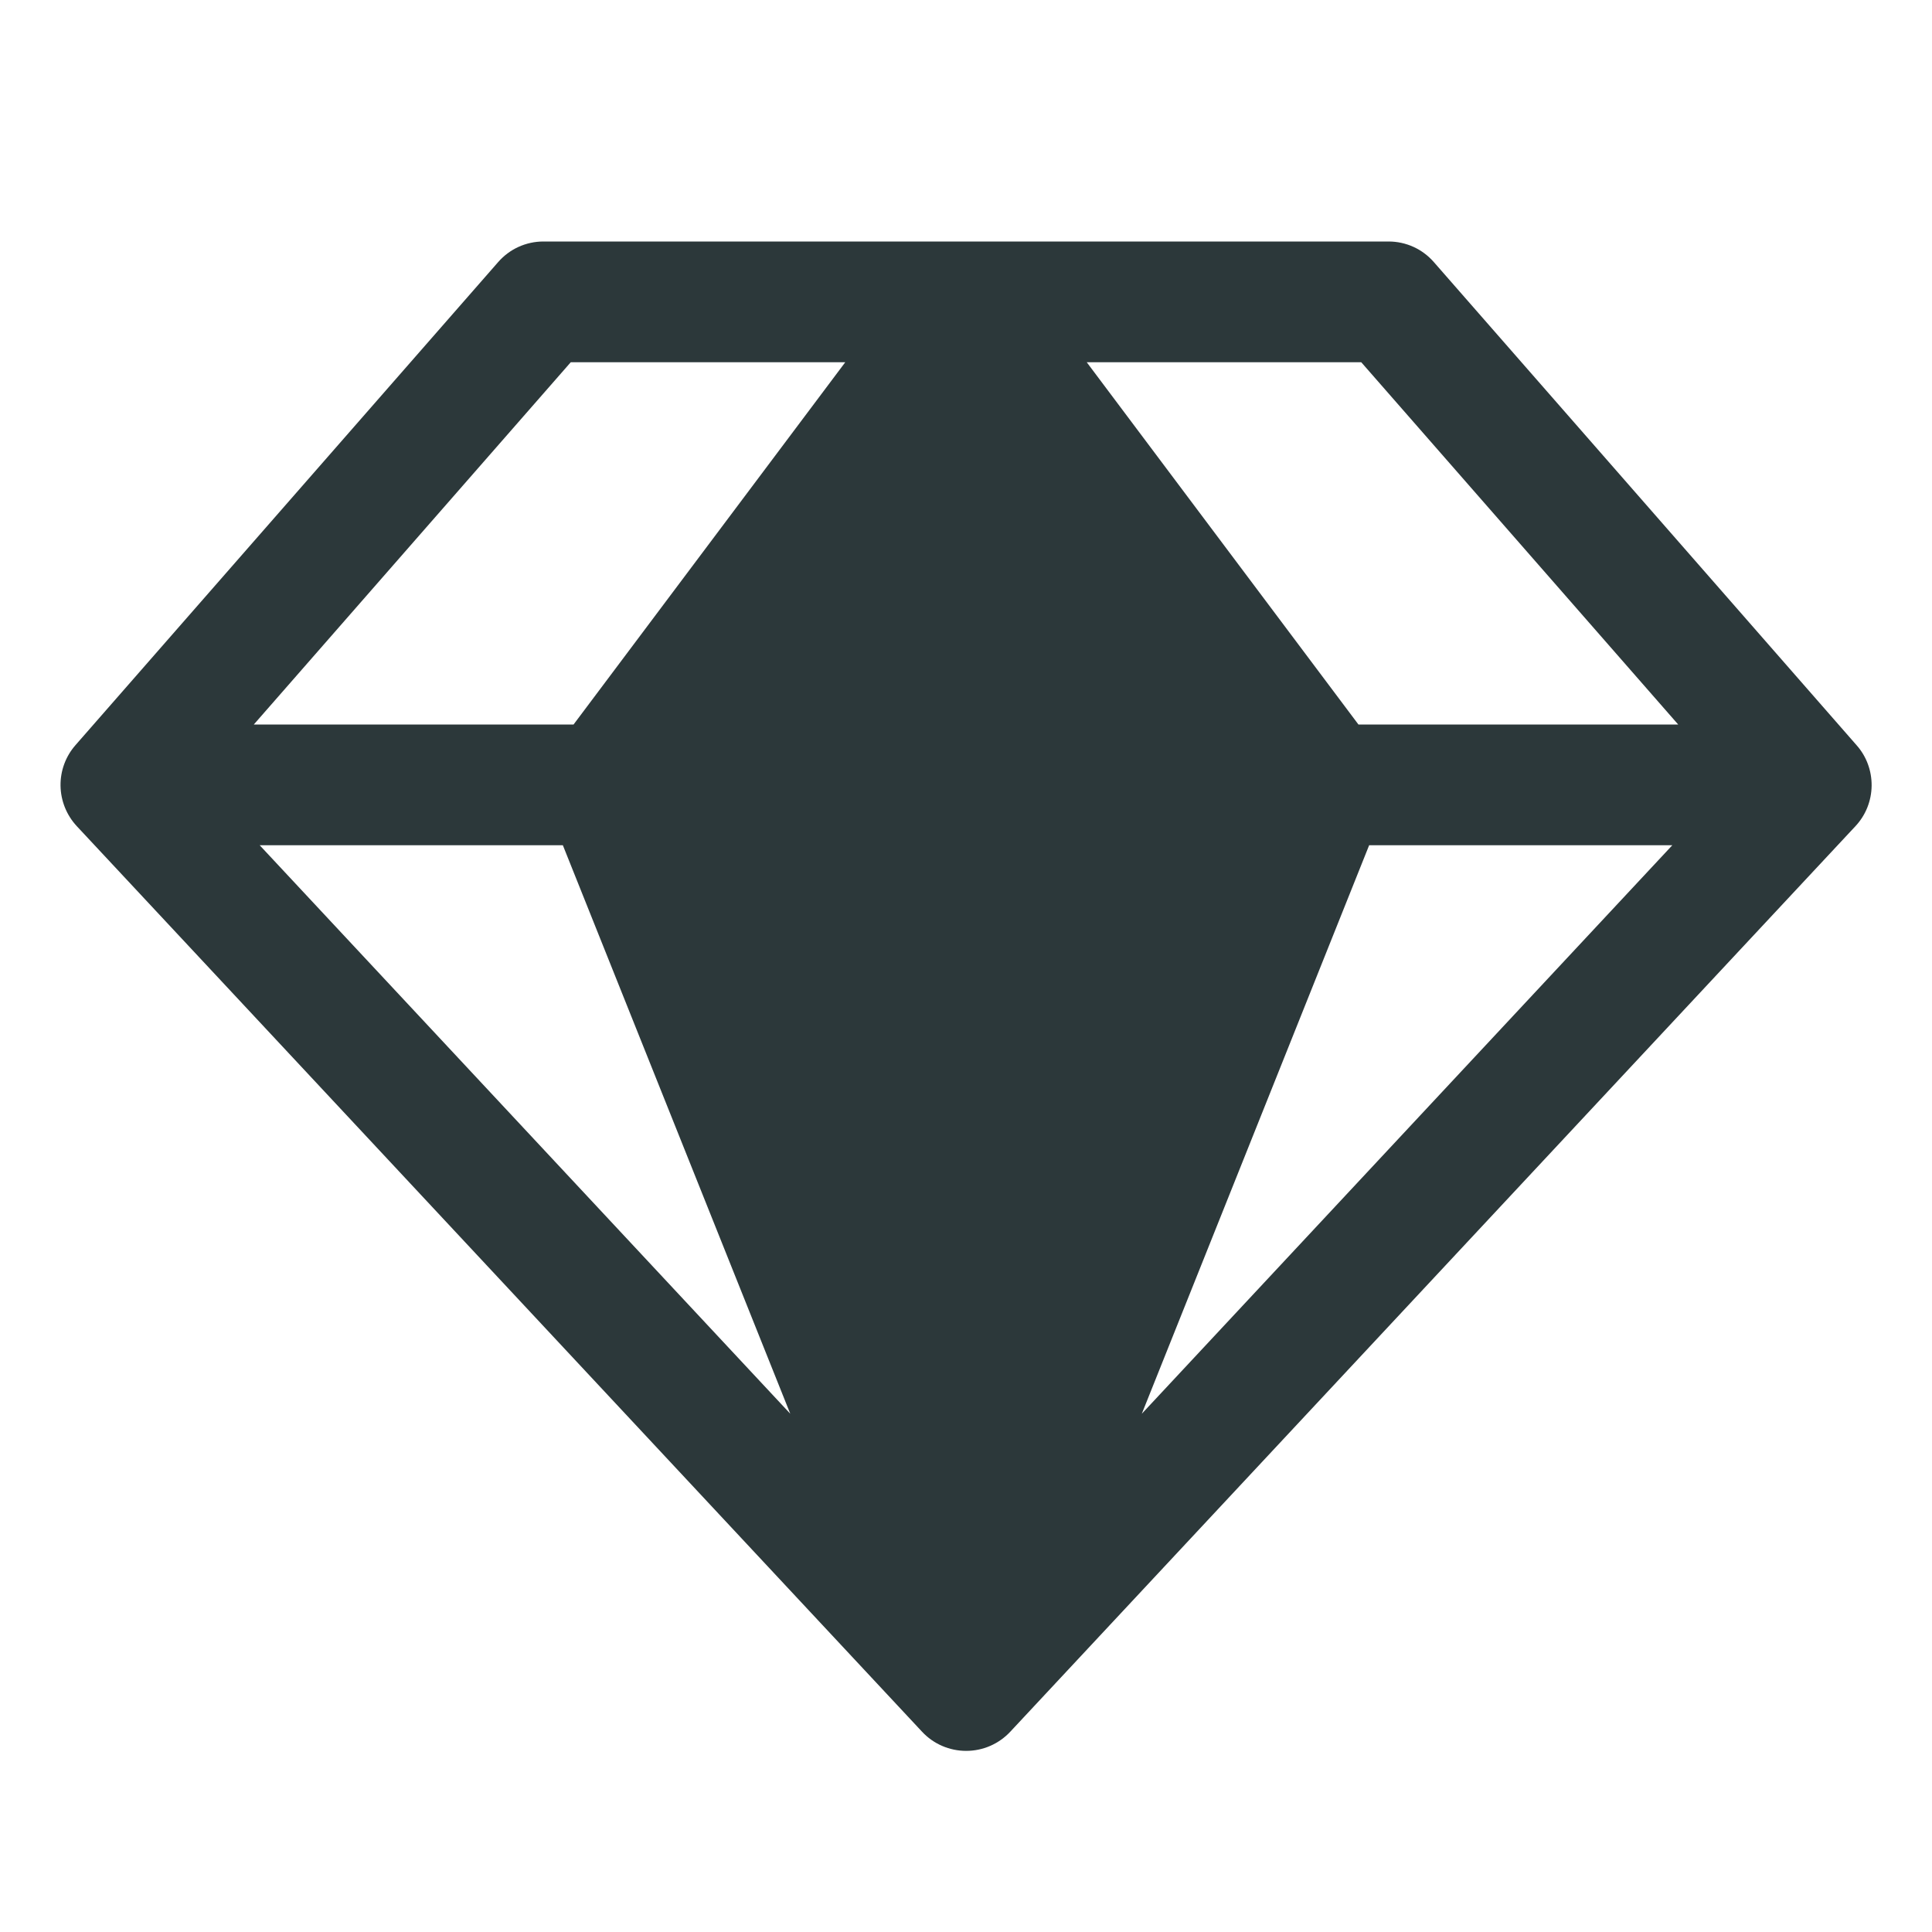 <svg width="24" height="24" viewBox="0 0 24 24" fill="none" xmlns="http://www.w3.org/2000/svg">
<path d="M23.062 9.256L17.812 3.256C17.742 3.176 17.656 3.111 17.559 3.067C17.462 3.023 17.357 3 17.25 3H6.75C6.643 3 6.538 3.023 6.441 3.067C6.344 3.111 6.258 3.176 6.188 3.256L0.938 9.256C0.815 9.396 0.749 9.576 0.752 9.762C0.755 9.948 0.827 10.126 0.953 10.262L11.454 21.512C11.524 21.587 11.608 21.647 11.703 21.688C11.797 21.729 11.899 21.75 12.002 21.75C12.105 21.75 12.207 21.729 12.301 21.688C12.395 21.647 12.48 21.587 12.55 21.512L23.05 10.262C23.177 10.126 23.248 9.947 23.25 9.761C23.252 9.575 23.186 9.395 23.062 9.256ZM20.847 9H16.875L13.5 4.5H16.91L20.847 9ZM6.992 10.5L9.817 17.562L3.226 10.5H6.992ZM17.008 10.5H20.774L14.184 17.562L17.008 10.5ZM7.09 4.5H10.5L7.125 9H3.153L7.09 4.5Z" fill="#2C383A"/>
</svg>
